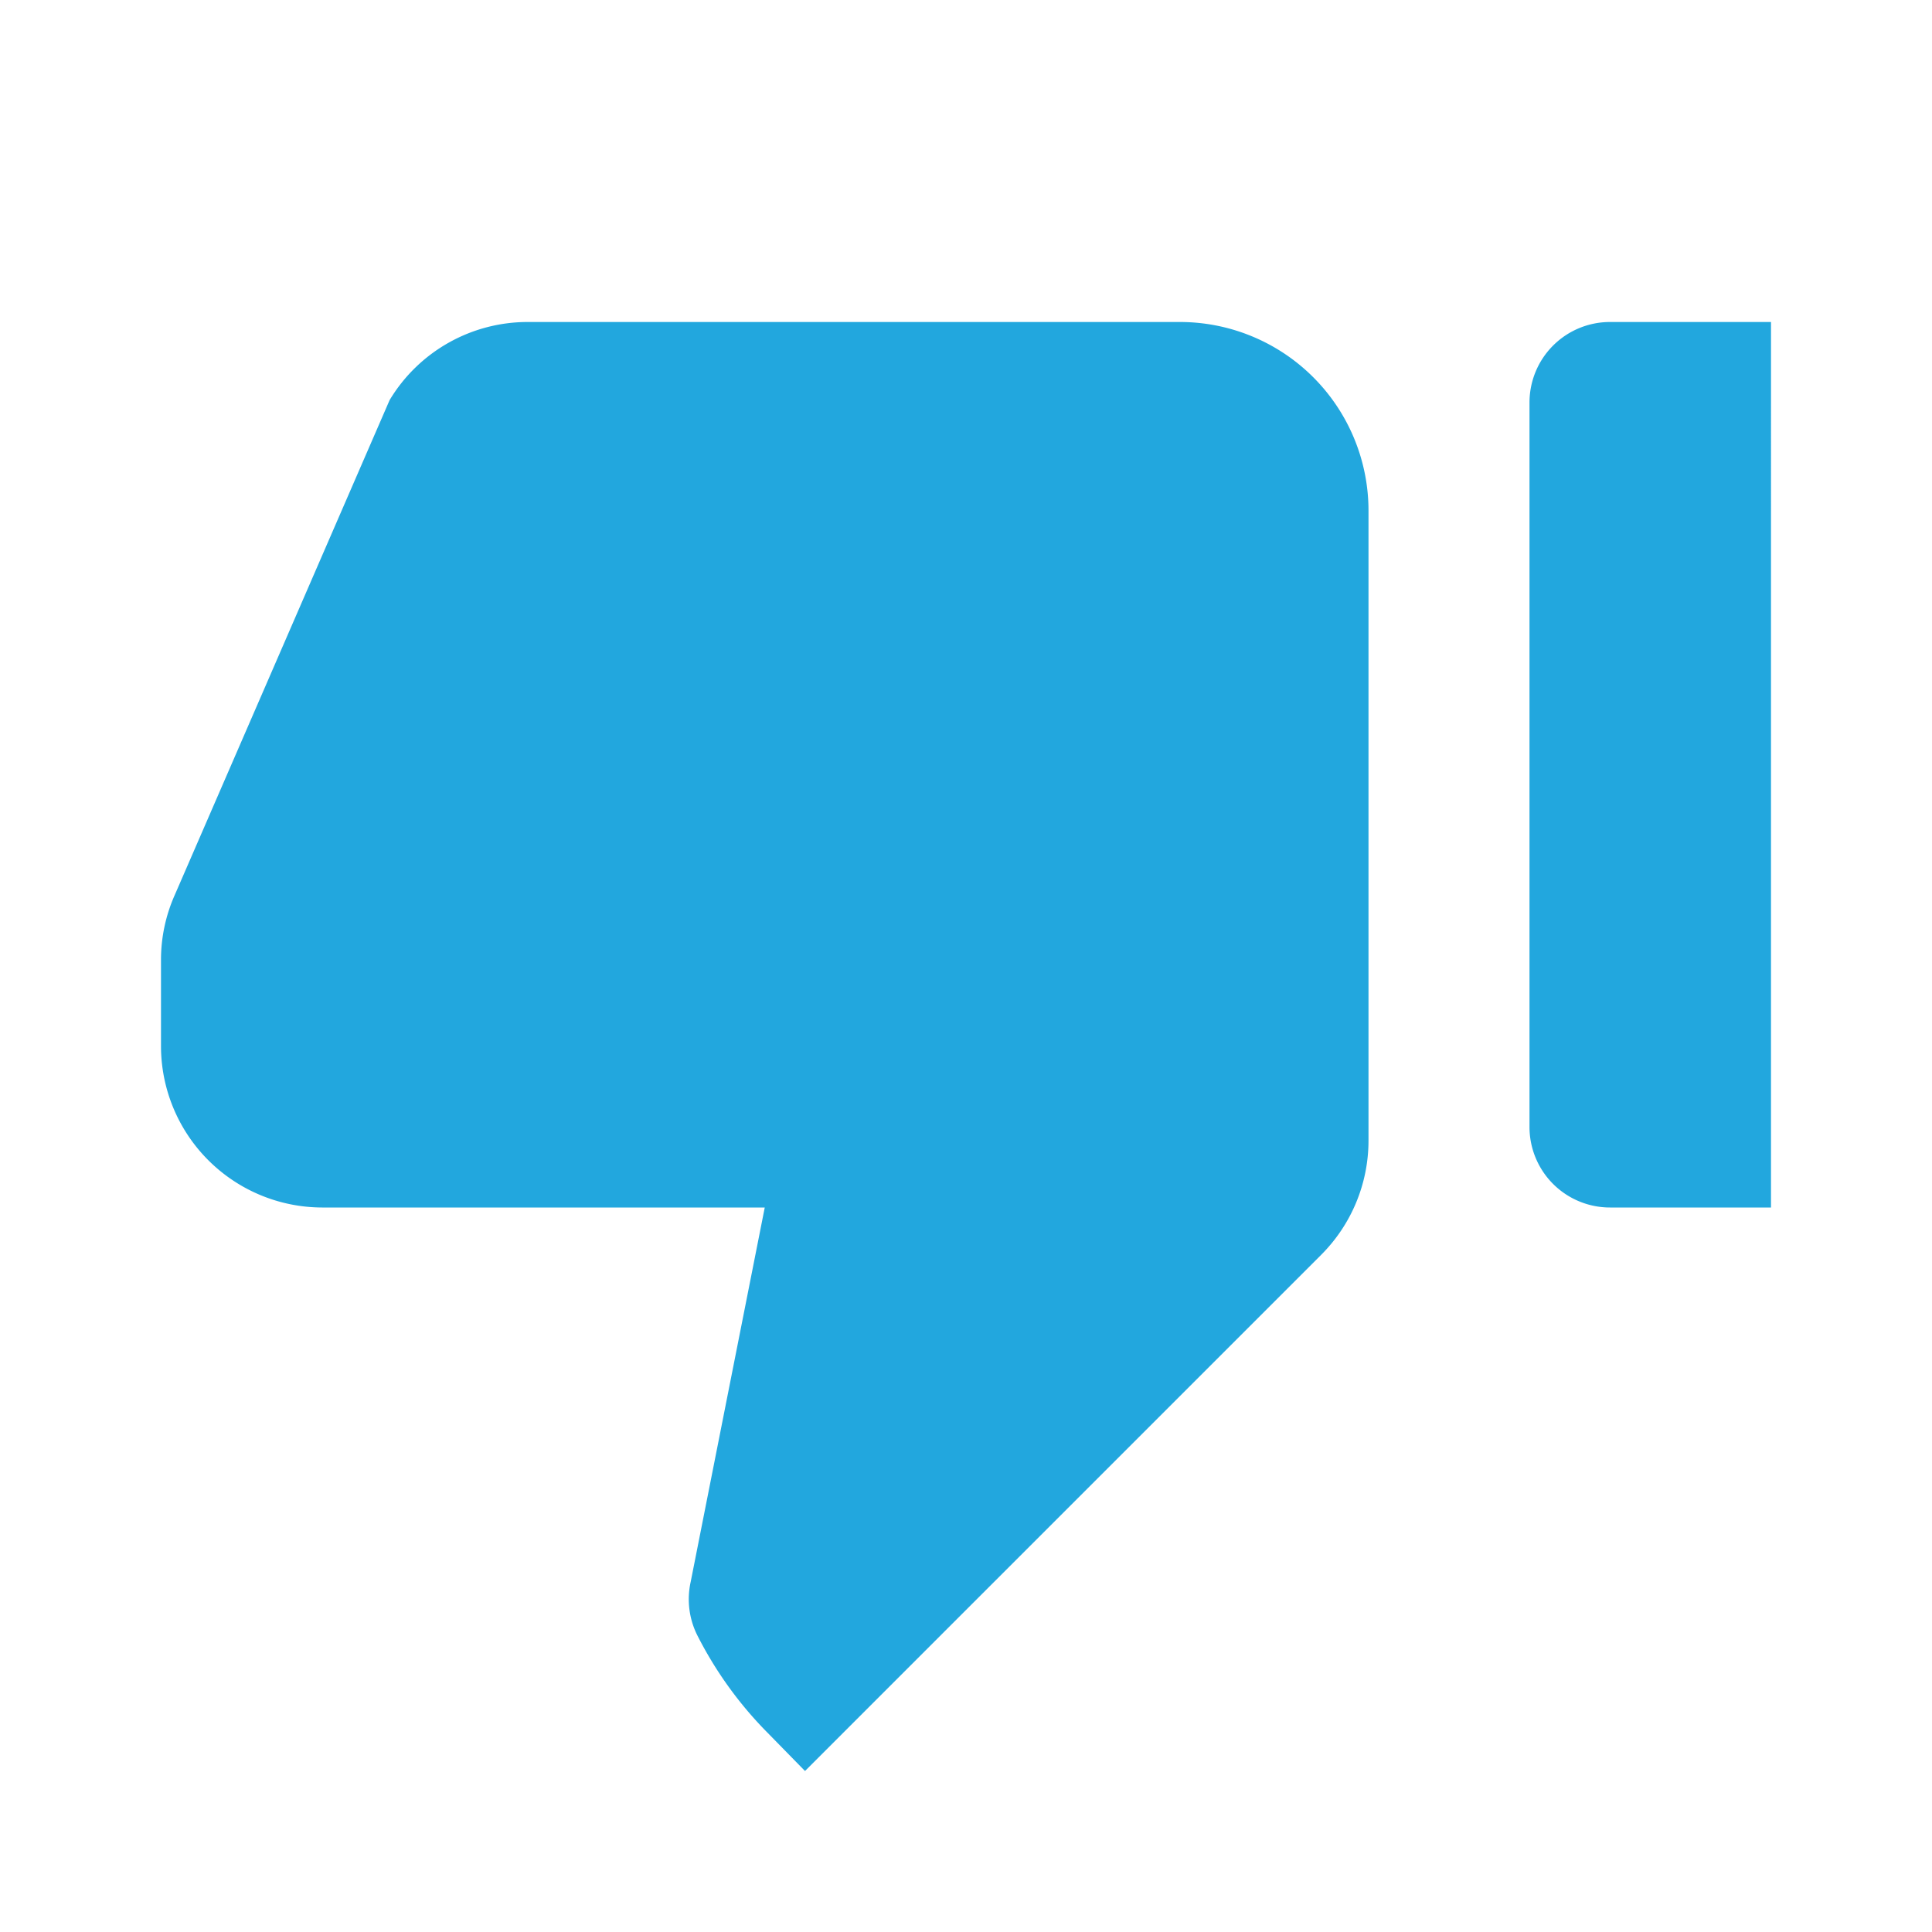 <svg xmlns="http://www.w3.org/2000/svg" width="24" height="24" viewBox="0 0 24 24"><defs><style>.a{fill:none;}.b{fill:#22a7de;}</style></defs><path class="a" d="M24,24H0V0H24Z"/><path class="b" d="M22,4H20a1,1,0,0,0-1,1v9a1,1,0,0,0,1,1h2ZM2.17,11.12a1.98,1.98,0,0,0-.17.8V13a2.006,2.006,0,0,0,2,2H9.5l-.92,4.65a1,1,0,0,0,.08.66,4.8,4.8,0,0,0,.88,1.22L10,22l6.41-6.41A2.006,2.006,0,0,0,17,14.17V6.34A2.343,2.343,0,0,0,14.66,4H6.56a2,2,0,0,0-1.72.97L2.17,11.12Z"/></svg>